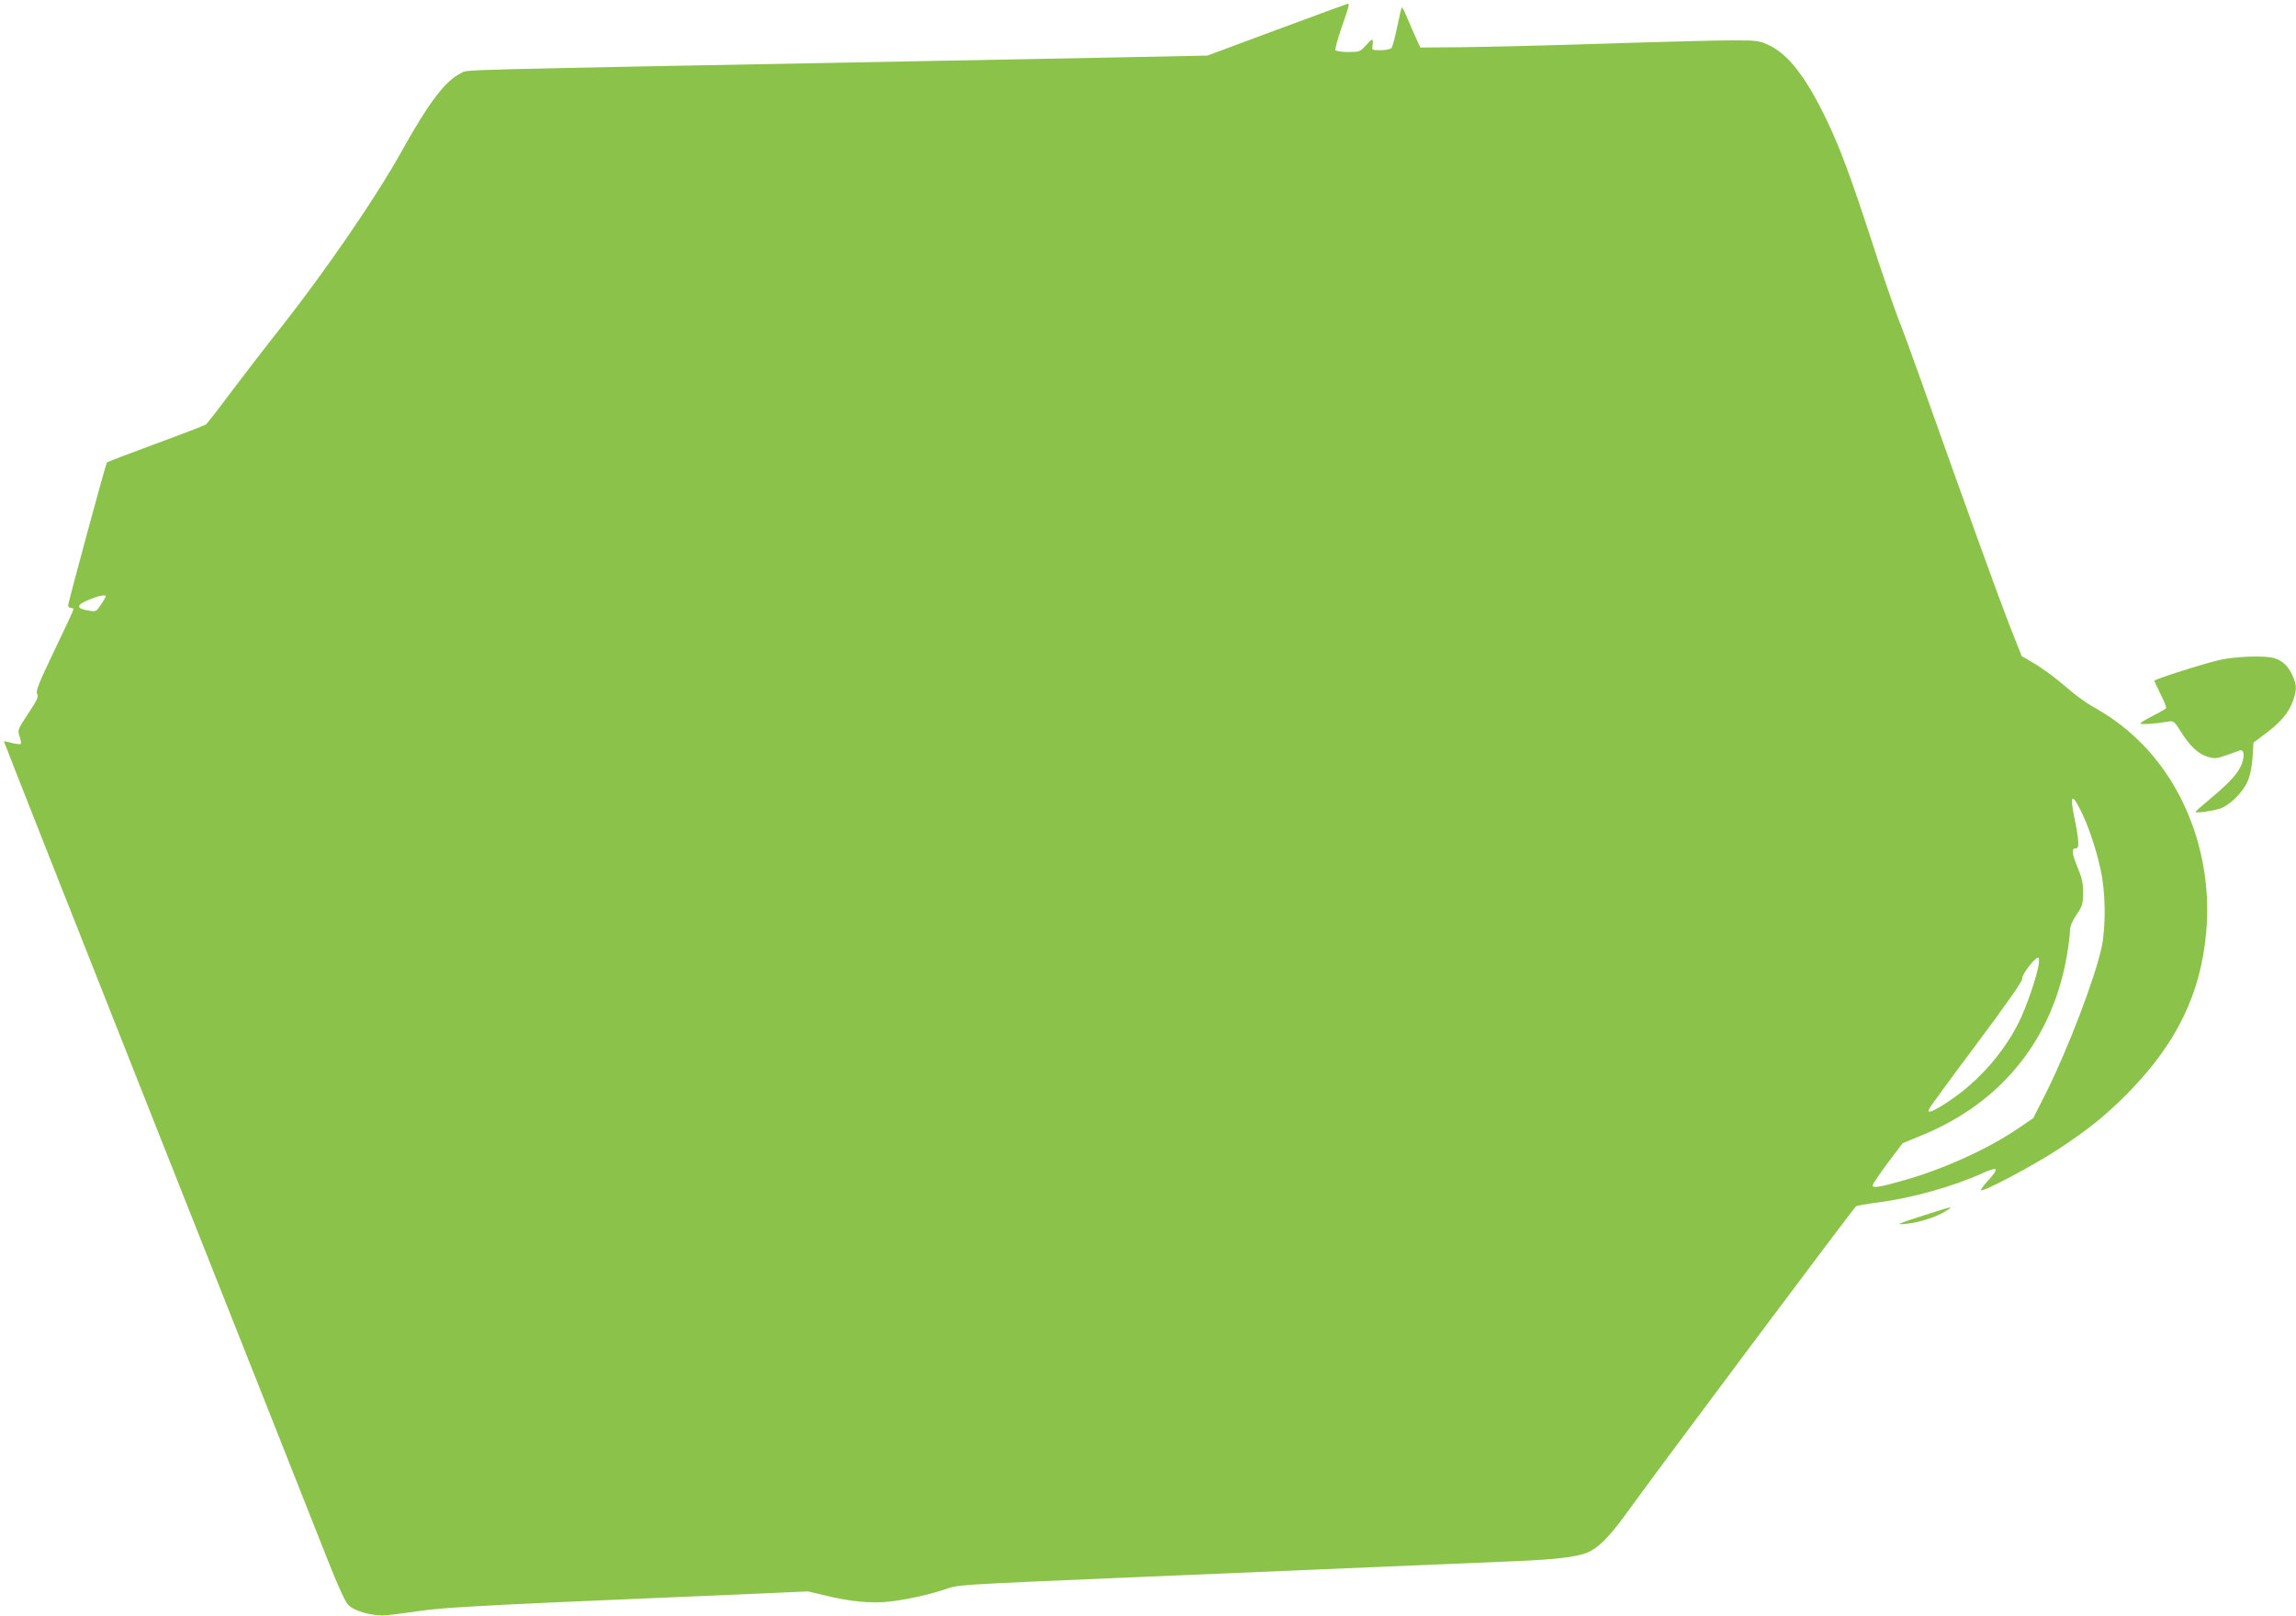 <?xml version="1.0" standalone="no"?>
<!DOCTYPE svg PUBLIC "-//W3C//DTD SVG 20010904//EN"
 "http://www.w3.org/TR/2001/REC-SVG-20010904/DTD/svg10.dtd">
<svg version="1.0" xmlns="http://www.w3.org/2000/svg"
 width="1280pt" height="901pt" viewBox="0 0 1280 901"
 preserveAspectRatio="xMidYMid meet">
<g transform="translate(0,901) scale(0.1,-0.1)"
fill="#8bc34a" stroke="none">
<path d="M7118 8844 l-387 -144 -503 -10 c-277 -5 -746 -14 -1043 -20 -2745
-52 -2571 -47 -2613 -67 -89 -42 -180 -162 -336 -442 -137 -247 -414 -651
-661 -966 -117 -148 -257 -331 -313 -406 -55 -74 -107 -140 -114 -146 -7 -5
-134 -54 -281 -108 -147 -54 -269 -101 -271 -104 -8 -12 -216 -781 -216 -796
0 -8 7 -15 15 -15 8 0 15 -3 15 -7 0 -5 -48 -108 -107 -231 -88 -183 -105
-227 -96 -241 9 -15 1 -34 -50 -110 -59 -90 -60 -93 -48 -127 7 -20 10 -38 7
-42 -4 -3 -26 -1 -49 5 -23 6 -43 10 -45 9 -1 -2 383 -975 853 -2162 471
-1187 897 -2264 948 -2393 60 -152 101 -243 119 -261 36 -36 140 -64 216 -57
31 3 120 15 197 26 100 14 313 27 740 46 330 14 782 34 1005 43 l405 18 92
-22 c147 -36 266 -47 369 -34 101 12 222 40 307 69 69 24 63 24 957 62 388 16
1016 43 1395 59 380 16 755 32 835 35 207 9 321 22 383 45 64 24 130 90 227
225 143 200 1265 1701 1278 1709 5 3 61 13 123 21 191 25 419 89 586 165 37
17 65 25 69 19 3 -6 -15 -33 -41 -60 -26 -28 -44 -53 -41 -56 11 -12 303 144
436 232 163 108 256 183 374 301 279 281 416 561 446 912 35 407 -113 814
-389 1074 -74 70 -148 124 -246 179 -33 18 -91 60 -130 94 -81 70 -151 121
-217 159 l-47 27 -70 177 c-59 152 -232 629 -501 1387 -37 105 -90 249 -118
320 -27 72 -94 265 -147 430 -119 364 -177 522 -255 683 -112 232 -211 360
-318 410 -54 25 -66 27 -202 27 -80 0 -397 -8 -705 -18 -308 -10 -667 -19
-799 -20 l-238 -2 -34 75 c-18 41 -40 92 -49 114 -9 21 -18 36 -20 34 -3 -2
-14 -51 -26 -109 -12 -57 -26 -110 -31 -116 -6 -7 -33 -13 -60 -13 -50 0 -50
0 -46 30 6 39 -1 38 -39 -5 -30 -33 -35 -35 -97 -35 -35 0 -68 5 -71 10 -3 6
12 62 34 126 42 119 46 135 34 133 -5 -1 -182 -66 -395 -145z m-6528 -3159 c0
-3 -12 -24 -27 -46 -26 -39 -28 -41 -67 -34 -77 12 -73 32 10 65 48 19 84 25
84 15z m11009 -1193 c41 -81 86 -212 111 -328 29 -127 31 -321 6 -438 -39
-177 -188 -567 -310 -811 l-71 -140 -85 -58 c-164 -112 -412 -225 -630 -287
-136 -39 -180 -47 -180 -30 0 7 38 63 83 124 l84 111 104 43 c450 183 737 543
814 1017 8 49 15 106 15 125 0 24 12 53 36 89 33 48 37 62 37 120 1 53 -5 82
-31 145 -33 81 -35 106 -7 106 18 0 15 46 -11 173 -25 124 -14 136 35 39z
m-234 -864 c-11 -67 -70 -239 -111 -320 -94 -187 -251 -357 -432 -466 -58 -35
-77 -40 -68 -17 3 9 123 173 266 364 176 236 258 354 254 365 -6 16 69 116 88
116 6 0 7 -16 3 -42z"/>
<path d="M12375 5330 c-86 -19 -365 -108 -365 -116 0 -2 16 -36 35 -75 20 -38
33 -73 31 -78 -3 -4 -35 -23 -71 -41 -36 -18 -69 -38 -72 -43 -6 -9 75 -4 154
9 30 6 34 3 73 -59 50 -79 96 -122 150 -138 34 -10 48 -9 97 8 32 11 66 23 75
27 25 11 33 -17 19 -64 -15 -52 -65 -109 -172 -198 -49 -41 -89 -76 -89 -79 0
-10 110 7 145 21 53 23 120 91 145 148 15 34 24 81 28 135 l5 82 68 51 c84 62
131 119 153 184 21 63 20 85 -3 138 -23 53 -57 85 -102 98 -53 16 -216 10
-304 -10z"/>
<path d="M10735 2236 c-163 -52 -173 -57 -105 -50 73 8 165 38 215 69 52 32
44 31 -110 -19z"/>
</g>
</svg>
